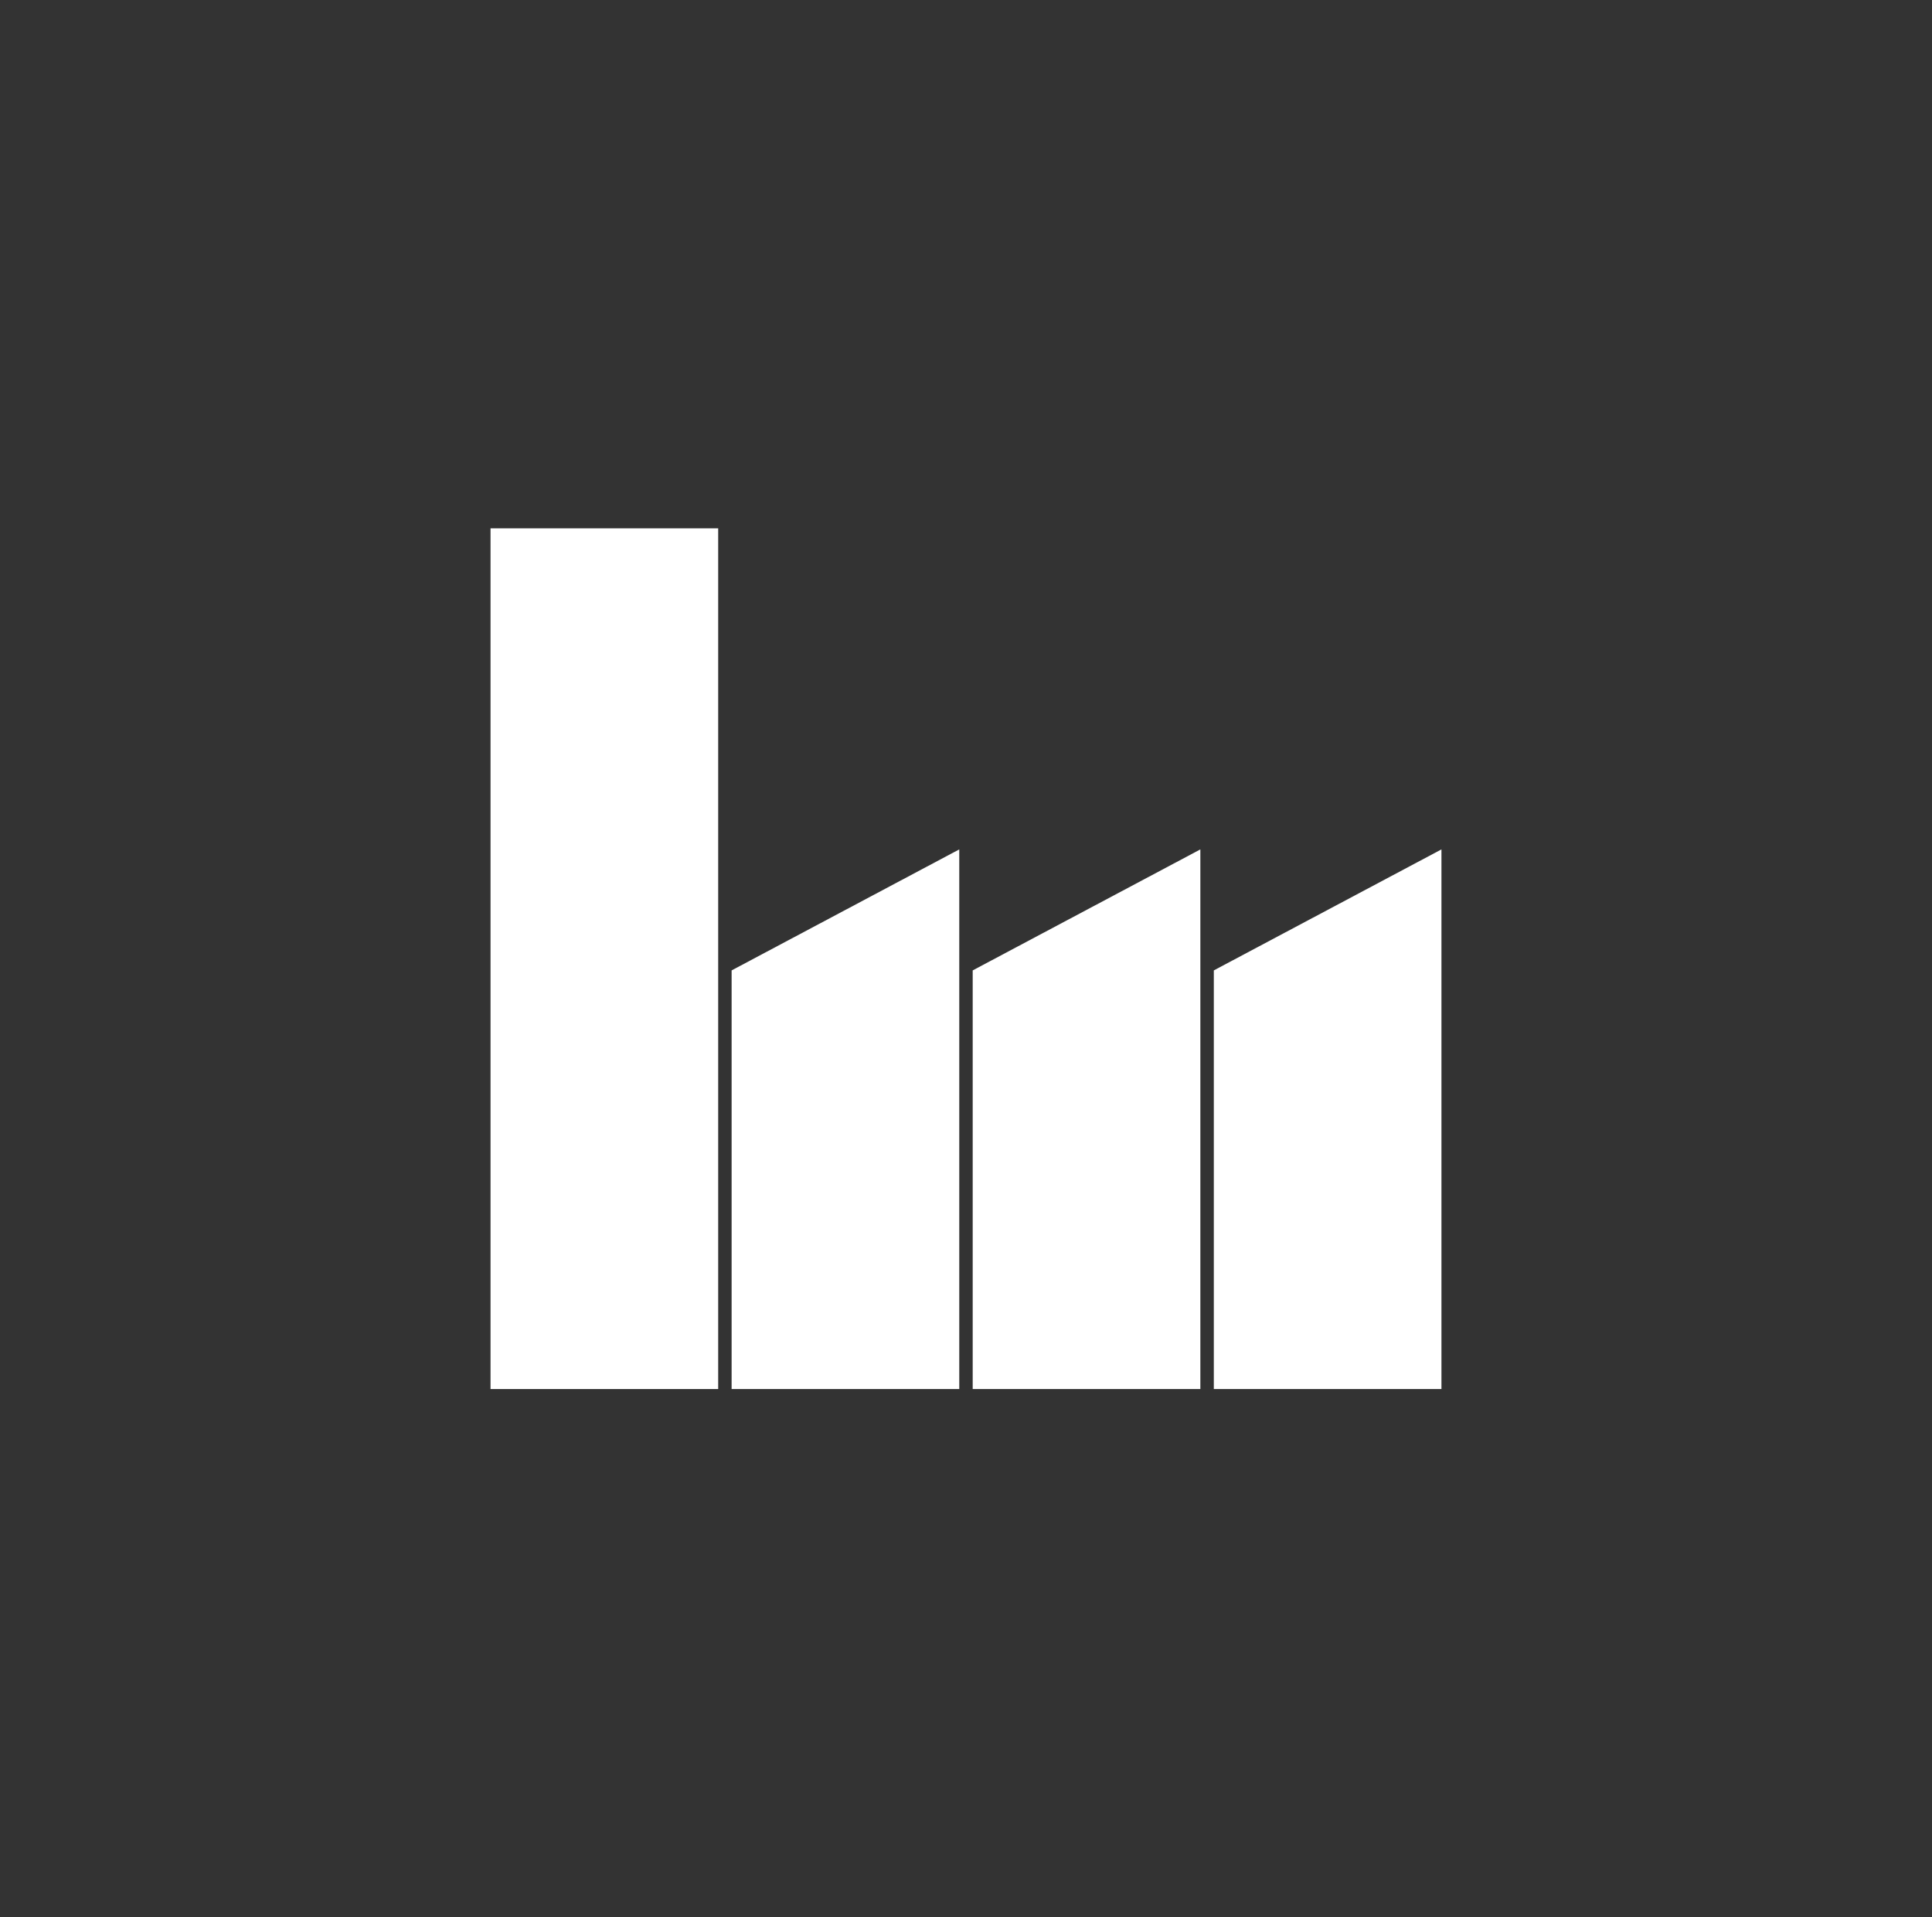 <?xml version="1.0" encoding="utf-8"?>
<!-- Generator: Adobe Illustrator 16.0.0, SVG Export Plug-In . SVG Version: 6.00 Build 0)  -->
<!DOCTYPE svg PUBLIC "-//W3C//DTD SVG 1.1//EN" "http://www.w3.org/Graphics/SVG/1.1/DTD/svg11.dtd">
<svg version="1.1" id="Ebene_1" xmlns="http://www.w3.org/2000/svg" xmlns:xlink="http://www.w3.org/1999/xlink" x="0px" y="0px"
	 width="90.143px" height="89.438px" viewBox="0 0 90.143 89.438" enable-background="new 0 0 90.143 89.438" xml:space="preserve">
<rect x="0" y="0" width="90.143" height="89.438" fill="#333333" stroke="none"/>
<polygon fill="#FFFFFF" points="34.136,45.266 34.136,64.793 44.757,64.793 44.757,39.622 "/>
<polygon fill="#FFFFFF" points="45.384,45.266 45.384,64.793 56.006,64.793 56.006,39.622 "/>
<polygon fill="#FFFFFF" points="56.634,45.266 56.634,64.793 67.255,64.793 67.255,39.622 "/>
<rect x="22.887" y="24.645" fill="#FFFFFF" width="10.622" height="40.148"/>
</svg>
